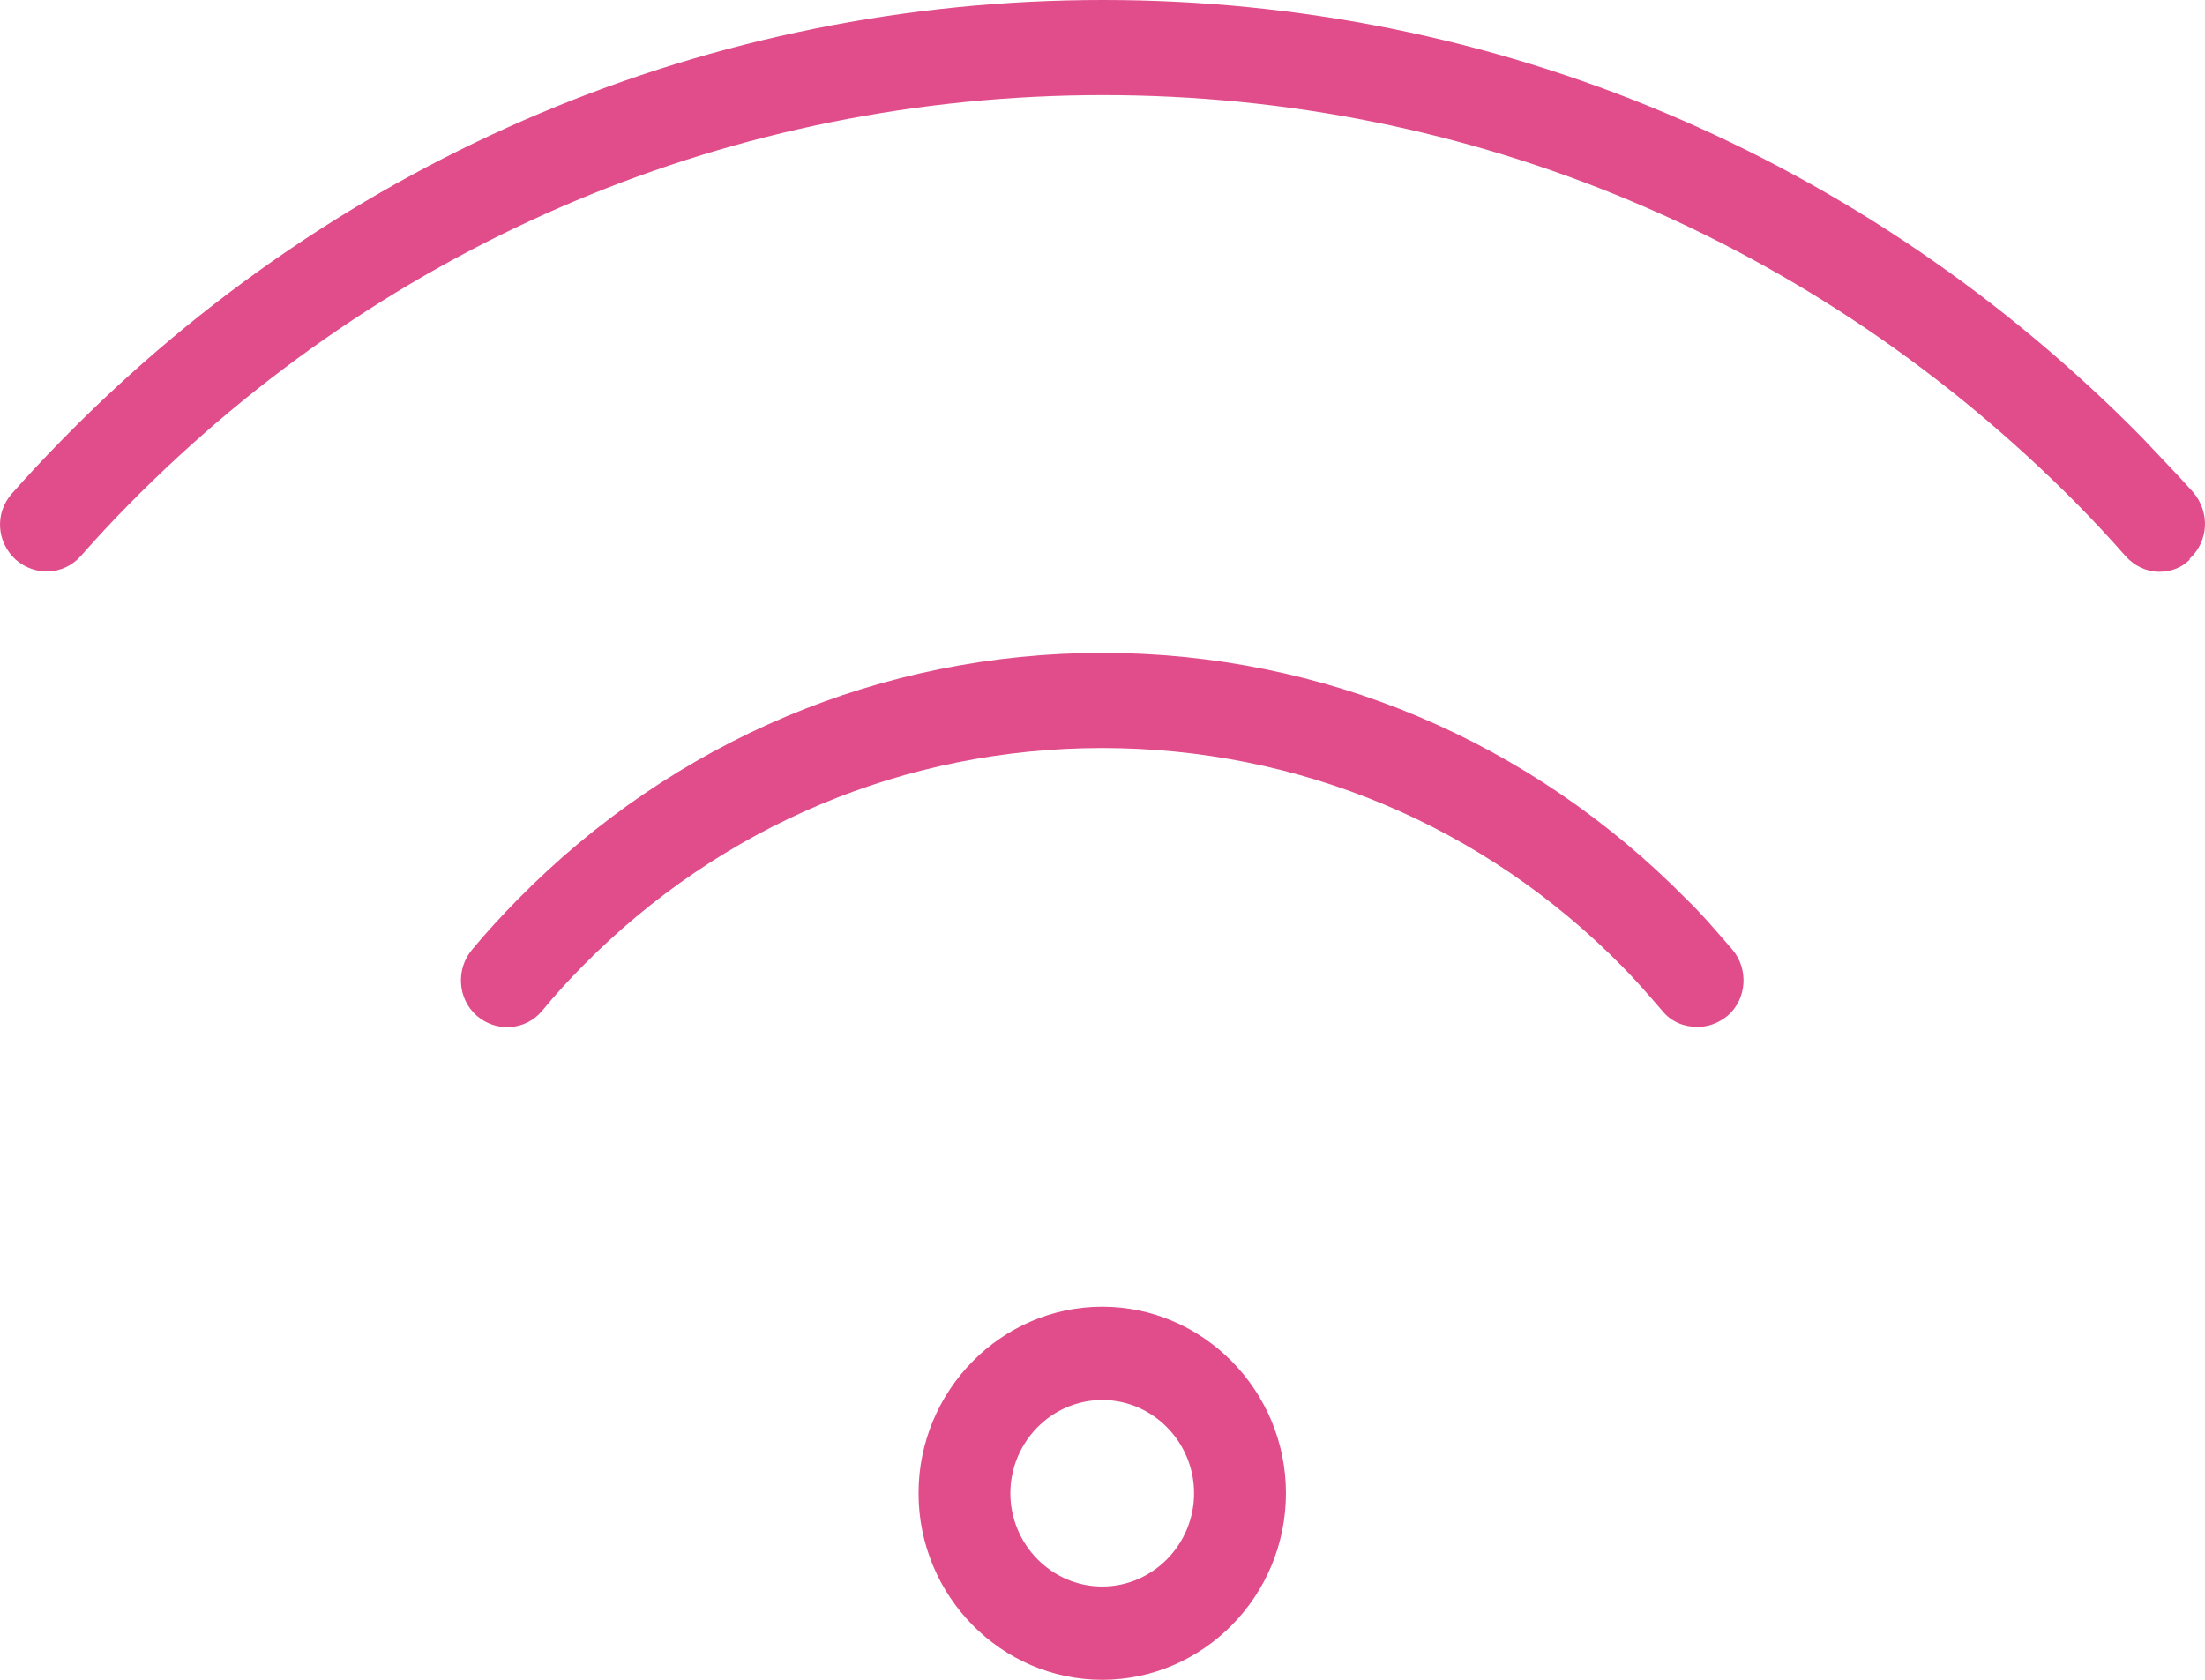 <svg width="42" height="32" viewBox="0 0 42 32" fill="none" xmlns="http://www.w3.org/2000/svg">
<path d="M20.995 32C19.07 32 17.496 30.401 17.496 28.446C17.496 26.492 19.07 24.893 20.995 24.893C22.919 24.893 24.494 26.492 24.494 28.446C24.494 30.401 22.919 32 20.995 32ZM20.995 26.67C20.033 26.67 19.245 27.469 19.245 28.446C19.245 29.424 20.033 30.223 20.995 30.223C21.957 30.223 22.744 29.424 22.744 28.446C22.744 27.469 21.957 26.67 20.995 26.67ZM32.908 19.349C33.276 19.029 33.311 18.461 32.996 18.088C32.716 17.768 32.436 17.43 32.121 17.128C29.147 14.108 25.193 12.438 20.995 12.438C16.796 12.438 12.842 14.108 9.868 17.128C9.571 17.43 9.274 17.75 8.994 18.088C8.679 18.461 8.714 19.029 9.081 19.349C9.448 19.669 10.008 19.634 10.323 19.26C10.568 18.958 10.831 18.674 11.093 18.408C13.735 15.725 17.251 14.25 20.995 14.25C24.738 14.25 28.255 15.725 30.897 18.408C31.177 18.692 31.421 18.976 31.666 19.26C31.841 19.474 32.086 19.562 32.331 19.562C32.541 19.562 32.733 19.491 32.908 19.349ZM41.708 10.643C42.075 10.305 42.093 9.755 41.778 9.381C41.463 9.026 41.131 8.689 40.798 8.333C35.515 2.967 28.482 0 21.012 0C13.542 0 6.492 2.967 1.209 8.351C0.876 8.689 0.544 9.044 0.229 9.399C-0.103 9.772 -0.069 10.323 0.299 10.661C0.666 10.981 1.209 10.963 1.541 10.59C1.838 10.252 2.136 9.932 2.451 9.612C7.402 4.584 13.997 1.812 21.012 1.812C28.027 1.812 34.605 4.584 39.574 9.612C39.889 9.932 40.186 10.252 40.483 10.59C40.658 10.785 40.886 10.892 41.131 10.892C41.341 10.892 41.551 10.821 41.708 10.661V10.643Z" fill="#E14C8B"/>
</svg>
